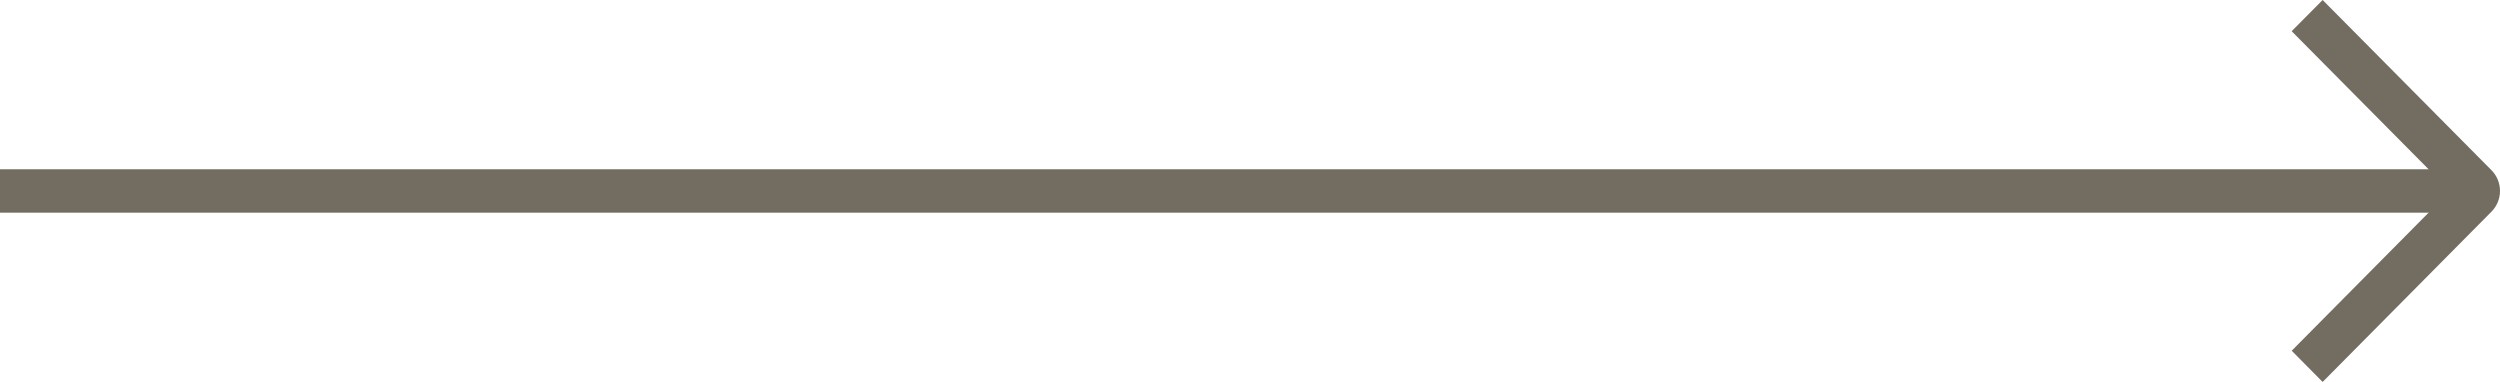 
<svg width="72px" height="11px" viewBox="0 0 72 11" version="1.1" xmlns="http://www.w3.org/2000/svg" xmlns:xlink="http://www.w3.org/1999/xlink">
    <g id="Page-1" stroke="none" stroke-width="1" fill="none" fill-rule="evenodd">
        <g id="Group">
            <line x1="0.5" y1="5.5" x2="70.5" y2="5.5" id="Line" stroke="#736D61" stroke-width="1.25" stroke-linecap="square"></line>
            <path d="M72,10.101 L71.108,11 L66.247,6.1 C66.089,5.942 66,5.726 66,5.501 C66,5.276 66.089,5.061 66.247,4.902 L71.108,0 L71.999,0.899 L67.437,5.5 L72,10.101 Z" id="arrow1" fill="#736D61" fill-rule="nonzero" transform="translate(69, 5.5) rotate(-180) translate(-69, -5.5)"></path>
        </g>
    </g>
</svg>